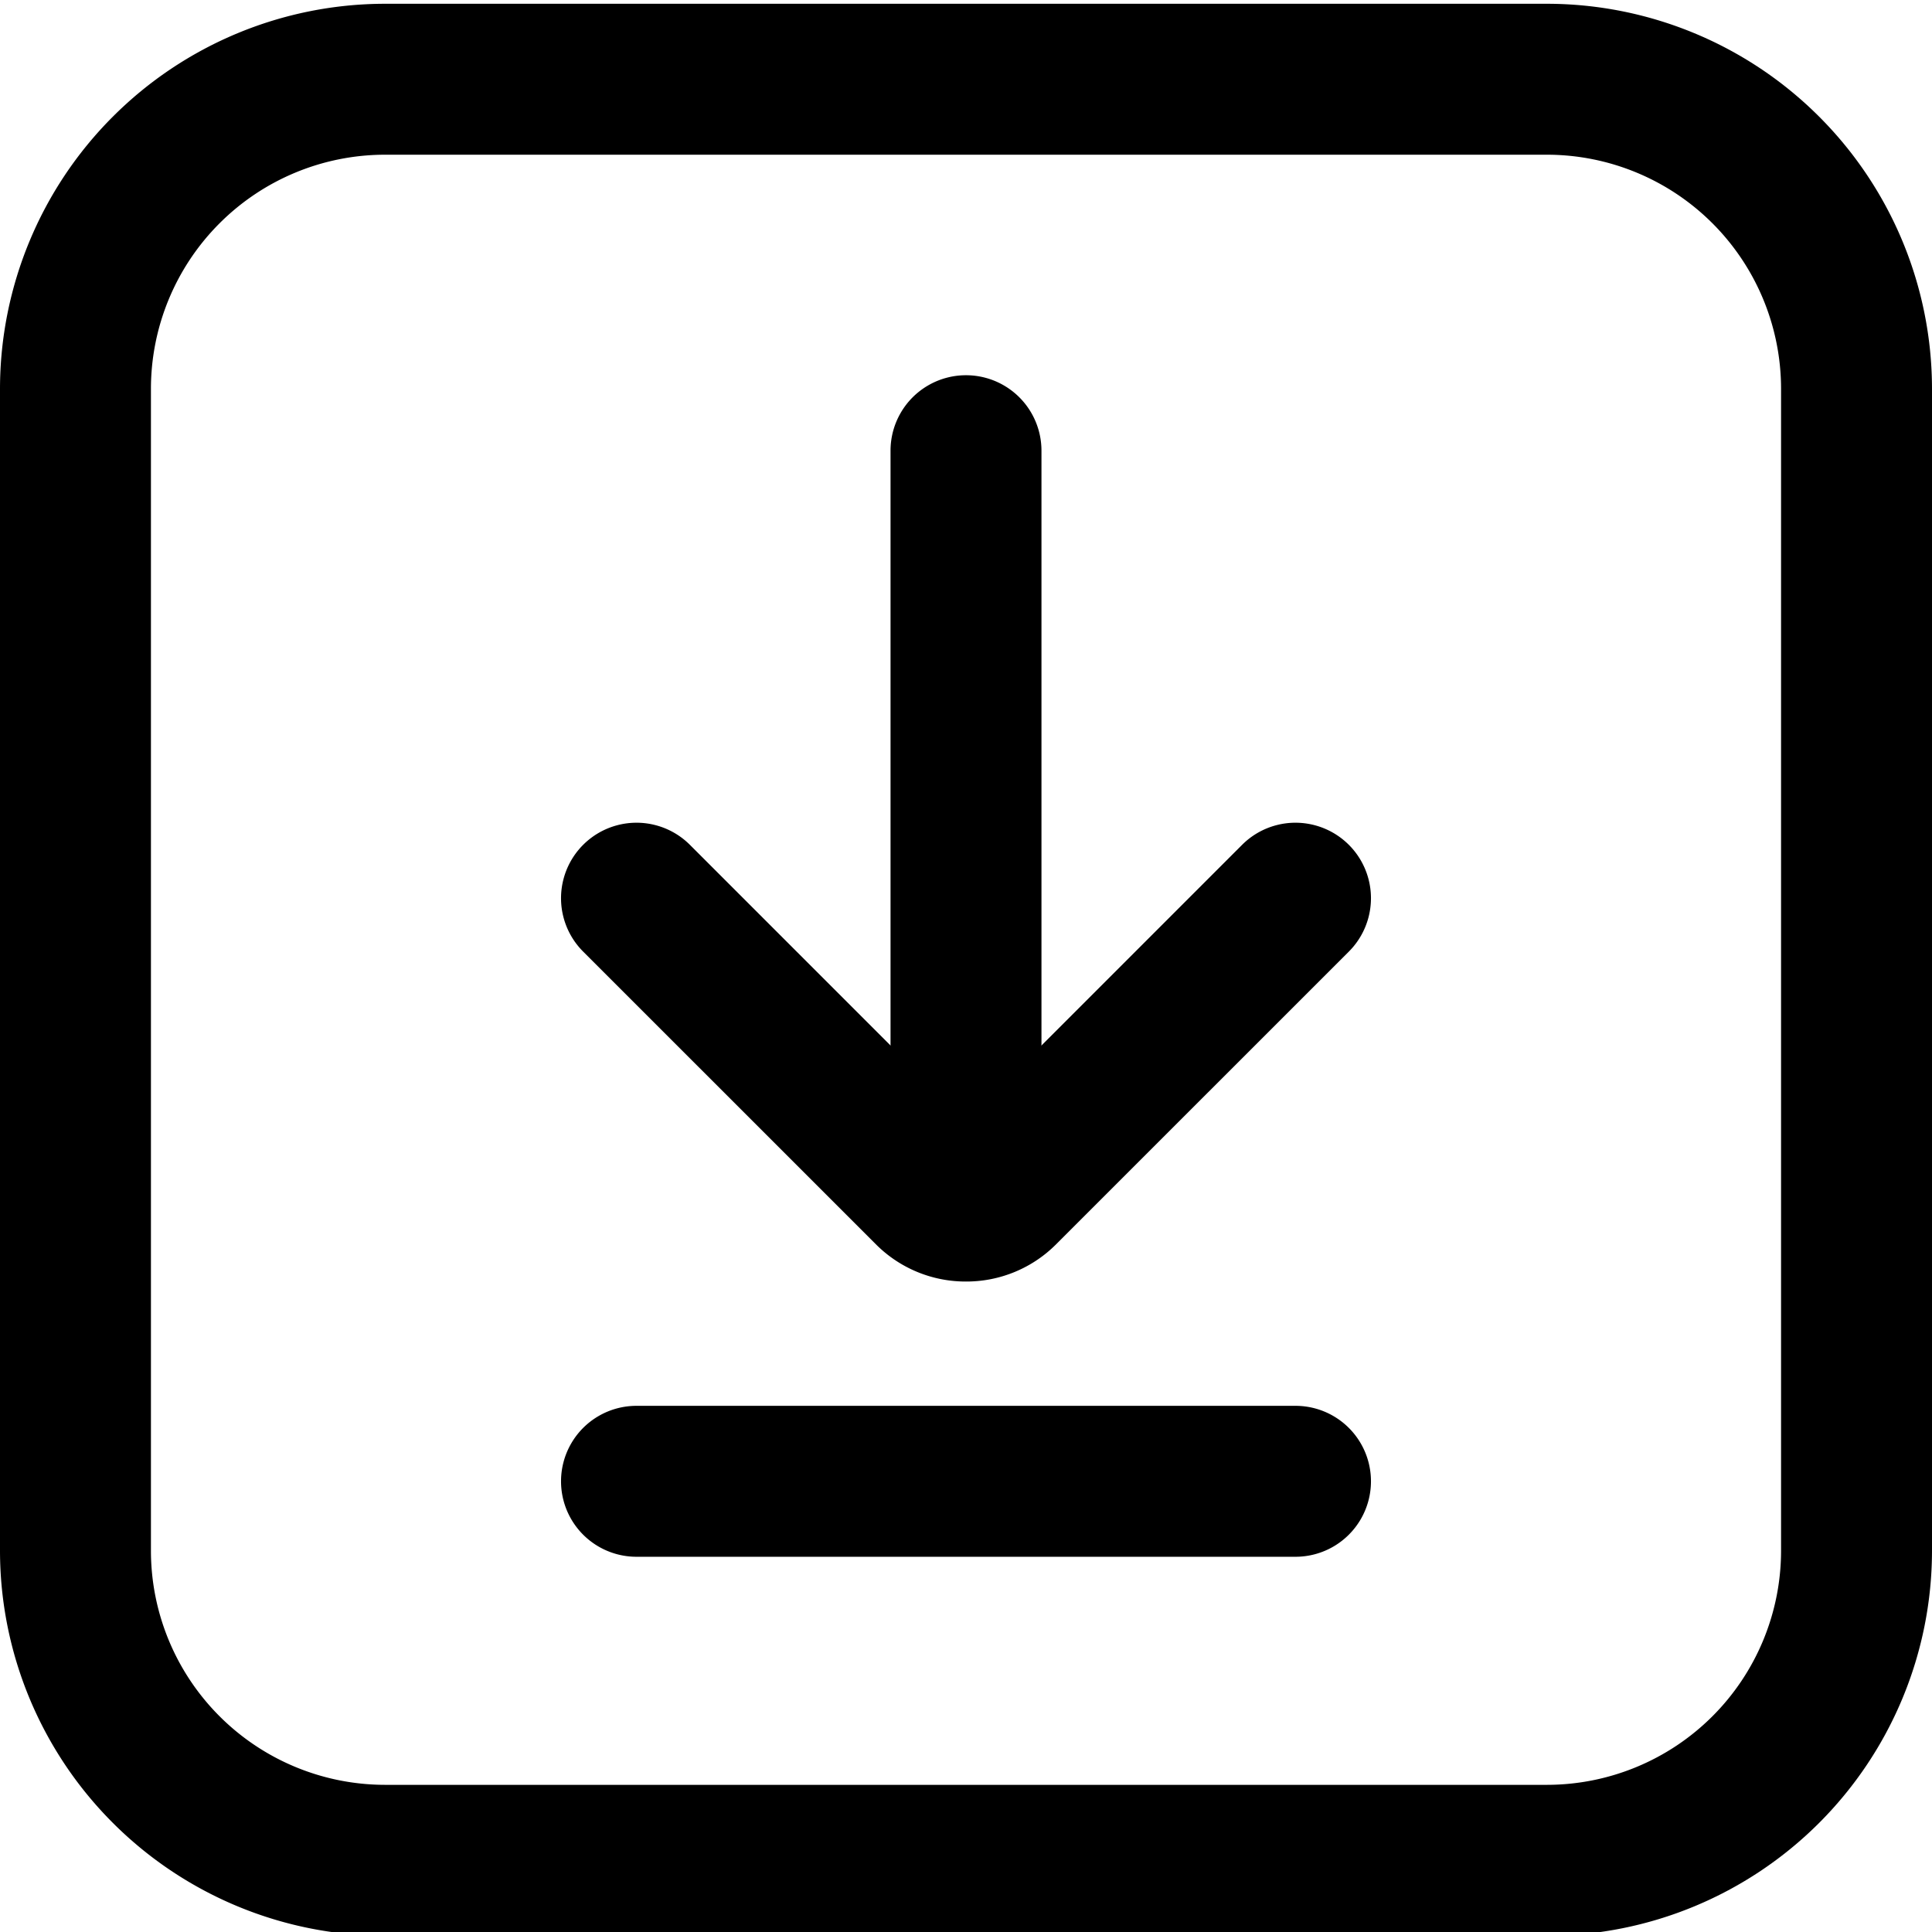 <svg height="512" viewBox="0 0 512 512" width="512" xmlns="http://www.w3.org/2000/svg"><g id="_08_Cursor" data-name="08 Cursor"><path d="m410 513h-308a102.12 102.12 0 0 1 -102-102v-308a102.12 102.12 0 0 1 102-102h308a102.12 102.12 0 0 1 102 102v308a102.12 102.12 0 0 1 -102 102zm-308-472a62.07 62.07 0 0 0 -62 62v308a62.07 62.07 0 0 0 62 62h308a62.07 62.07 0 0 0 62-62v-308a62.07 62.07 0 0 0 -62-62z"/><path d="m256 325.36a20 20 0 0 1 -20-20v-185.92a20 20 0 0 1 40 0v185.92a20 20 0 0 1 -20 20z"/><path d="m256 339.62a33.58 33.58 0 0 1 -23.9-9.89l-77.56-77.55a20 20 0 0 1 28.29-28.29l73.17 73.18 73.17-73.18a20 20 0 0 1 28.29 28.29l-77.56 77.55a33.58 33.58 0 0 1 -23.9 9.89z"/><path d="m343.32 412.56h-174.64a20 20 0 0 1 0-40h174.64a20 20 0 0 1 0 40z"/></g></svg>
